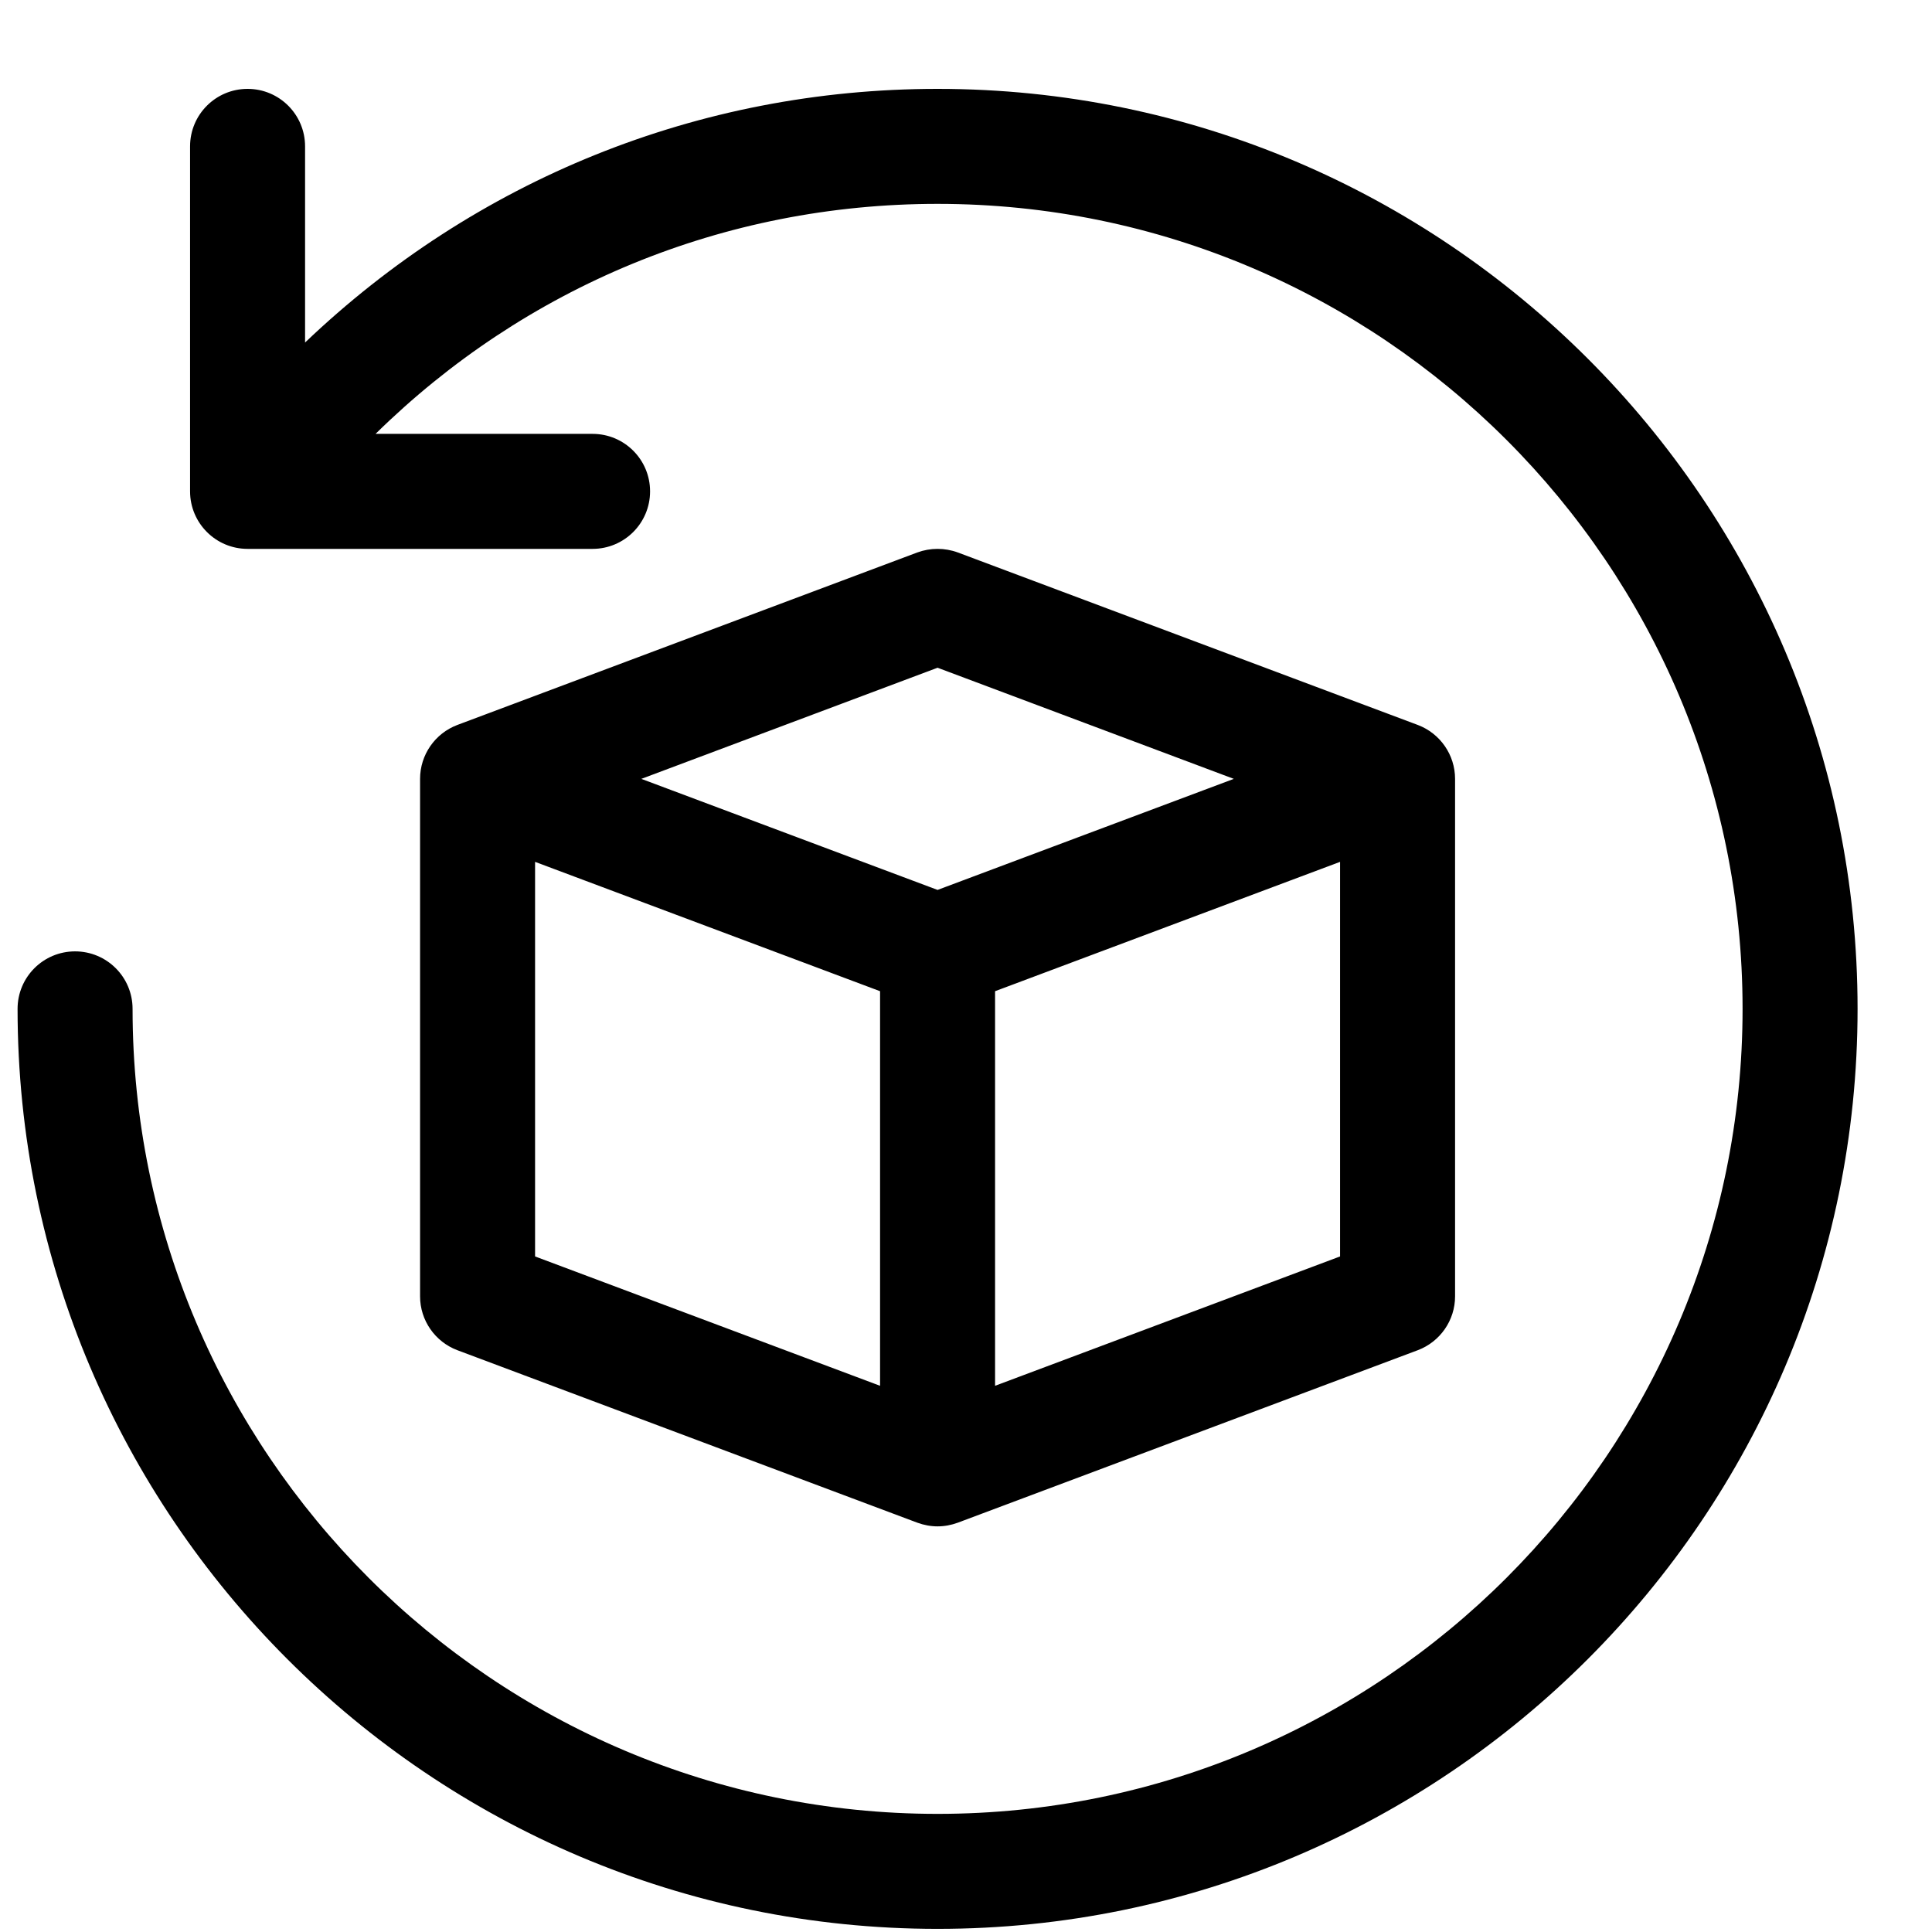 <?xml version="1.0" encoding="UTF-8"?>
<svg width="21px" height="21px" viewBox="0 0 21 21" version="1.1" xmlns="http://www.w3.org/2000/svg" xmlns:xlink="http://www.w3.org/1999/xlink">
    <title>Product_Return</title>
    <g id="Page-1" stroke="none" stroke-width="1" fill="none" fill-rule="evenodd">
        <g id="BCS-Home-&amp;-Sleep-–-Produktseite,-Details-(v1)" transform="translate(-831, -959)" fill="#000000" fill-rule="nonzero">
            <path d="M851.191,969.966 C851.191,975.48 846.705,979.966 841.191,979.966 C835.677,979.966 831.191,975.48 831.191,969.966 C831.191,969.62 831.471,969.341 831.816,969.341 C832.161,969.341 832.441,969.62 832.441,969.966 C832.441,974.79 836.366,978.716 841.191,978.716 C846.016,978.716 849.941,974.79 849.941,969.966 C849.941,965.141 846.016,961.216 841.191,961.216 C838.865,961.216 836.706,962.12 835.082,963.716 L837.441,963.716 C837.786,963.716 838.066,963.995 838.066,964.341 C838.066,964.686 837.786,964.966 837.441,964.966 L833.691,964.966 C833.346,964.966 833.066,964.686 833.066,964.341 L833.066,960.591 C833.066,960.245 833.346,959.966 833.691,959.966 C834.036,959.966 834.316,960.245 834.316,960.591 L834.316,962.723 C836.16,960.963 838.583,959.966 841.191,959.966 C846.705,959.966 851.191,964.452 851.191,969.966 Z M846.816,967.466 L846.816,973.091 C846.816,973.351 846.654,973.584 846.411,973.676 L841.411,975.551 C841.34,975.577 841.265,975.591 841.191,975.591 C841.117,975.591 841.042,975.577 840.971,975.551 L835.971,973.676 C835.728,973.584 835.566,973.351 835.566,973.091 L835.566,967.466 C835.566,967.205 835.728,966.972 835.971,966.88 L840.971,965.005 C841.113,964.953 841.269,964.953 841.411,965.005 L846.411,966.88 C846.654,966.972 846.816,967.205 846.816,967.466 Z M837.971,967.466 L841.191,968.673 L844.411,967.466 L841.191,966.258 L837.971,967.466 Z M836.816,972.657 L840.566,974.063 L840.566,969.774 L836.816,968.368 L836.816,972.657 Z M845.566,972.657 L845.566,968.368 L841.816,969.774 L841.816,974.063 L845.566,972.657 Z" id="Product_Return"></path>
        </g>
    </g>
</svg>